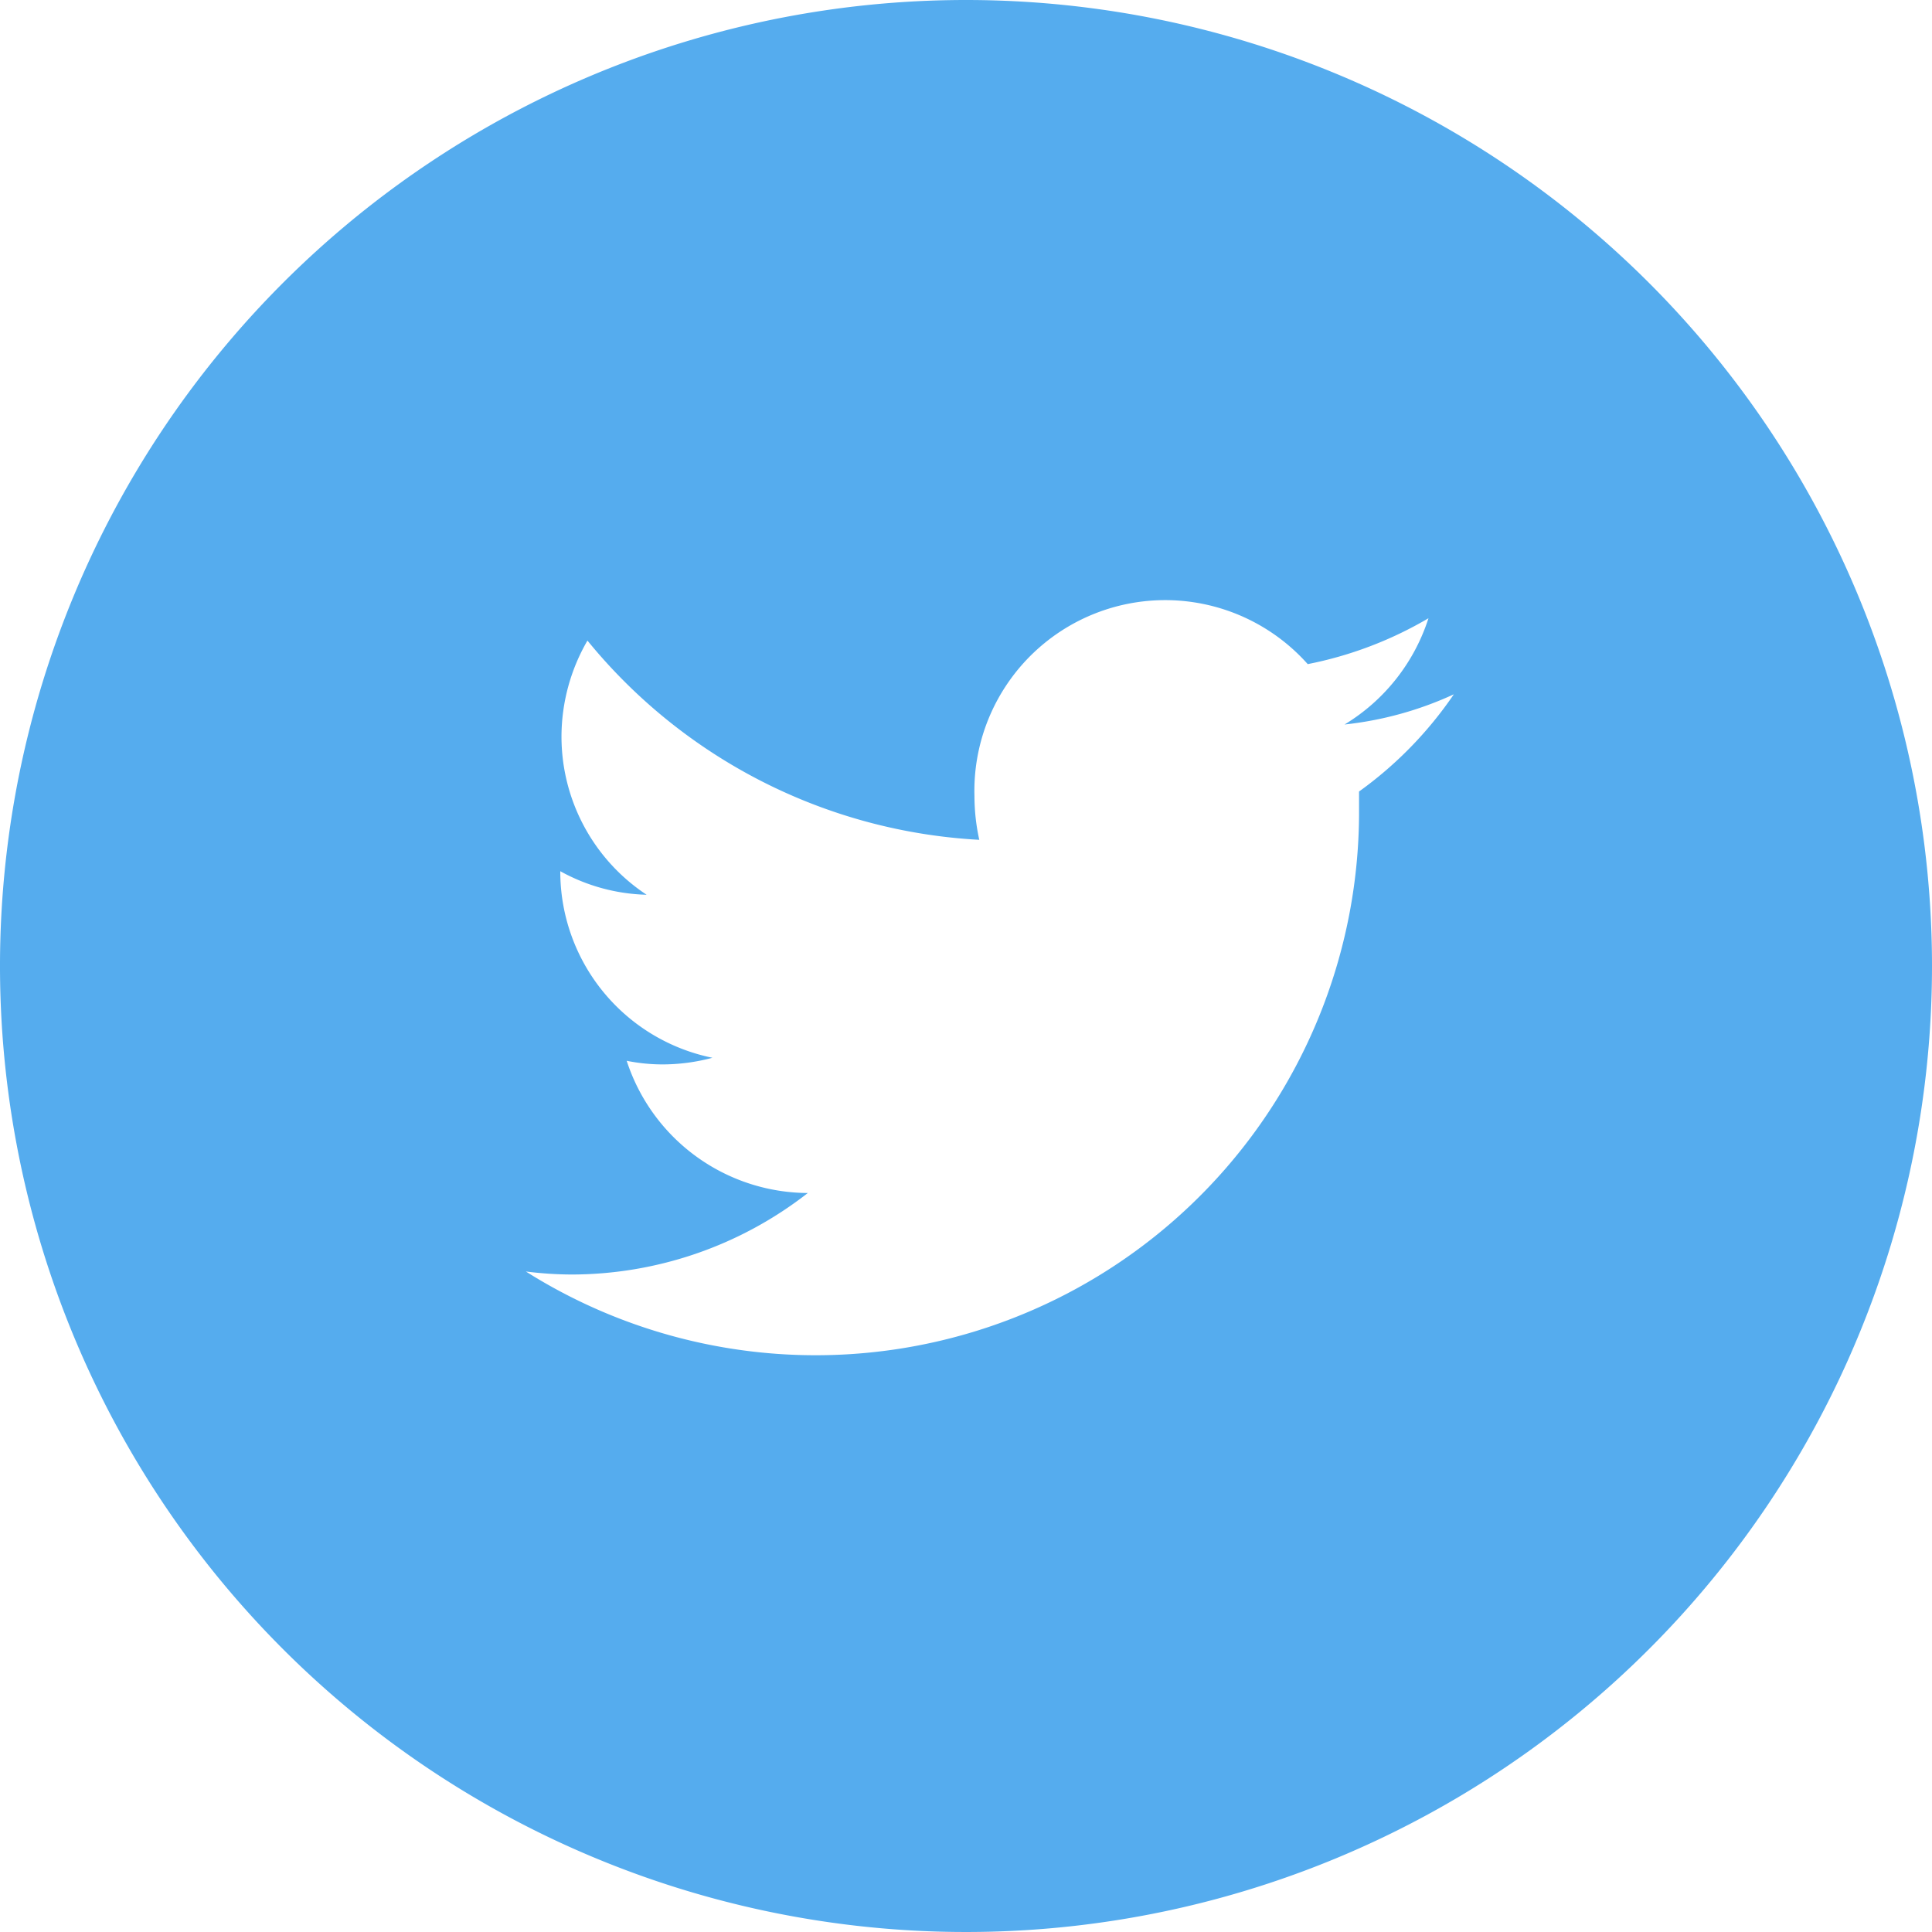 <svg xmlns="http://www.w3.org/2000/svg" viewBox="0 0 32 32"><defs><style>.cls-1{fill:#55acee;}</style></defs><title>twitter</title><g id="Layer_2" data-name="Layer 2"><g id="Icons"><g id="twitter"><path class="cls-1" d="M16,0A16,16,0,1,0,32,16,16,16,0,0,0,16,0Zm6.51,13.11c0,.13,0,.27,0,.4a9,9,0,0,1-13.8,7.55,6.3,6.3,0,0,0,.75.05,6.37,6.37,0,0,0,3.92-1.35,3.17,3.17,0,0,1-3-2.19,3,3,0,0,0,.59.06,3.2,3.2,0,0,0,.83-.11,3.15,3.15,0,0,1-2.52-3.09v0a3.11,3.11,0,0,0,1.43.39,3.14,3.14,0,0,1-1.41-2.62,3.18,3.18,0,0,1,.43-1.59,9,9,0,0,0,6.49,3.3,3.38,3.38,0,0,1-.08-.72A3.16,3.16,0,0,1,21.66,11a6.37,6.37,0,0,0,2-.76A3.2,3.2,0,0,1,22.27,12a5.79,5.79,0,0,0,1.81-.5A6.45,6.45,0,0,1,22.51,13.11Z"/></g></g></g></svg>